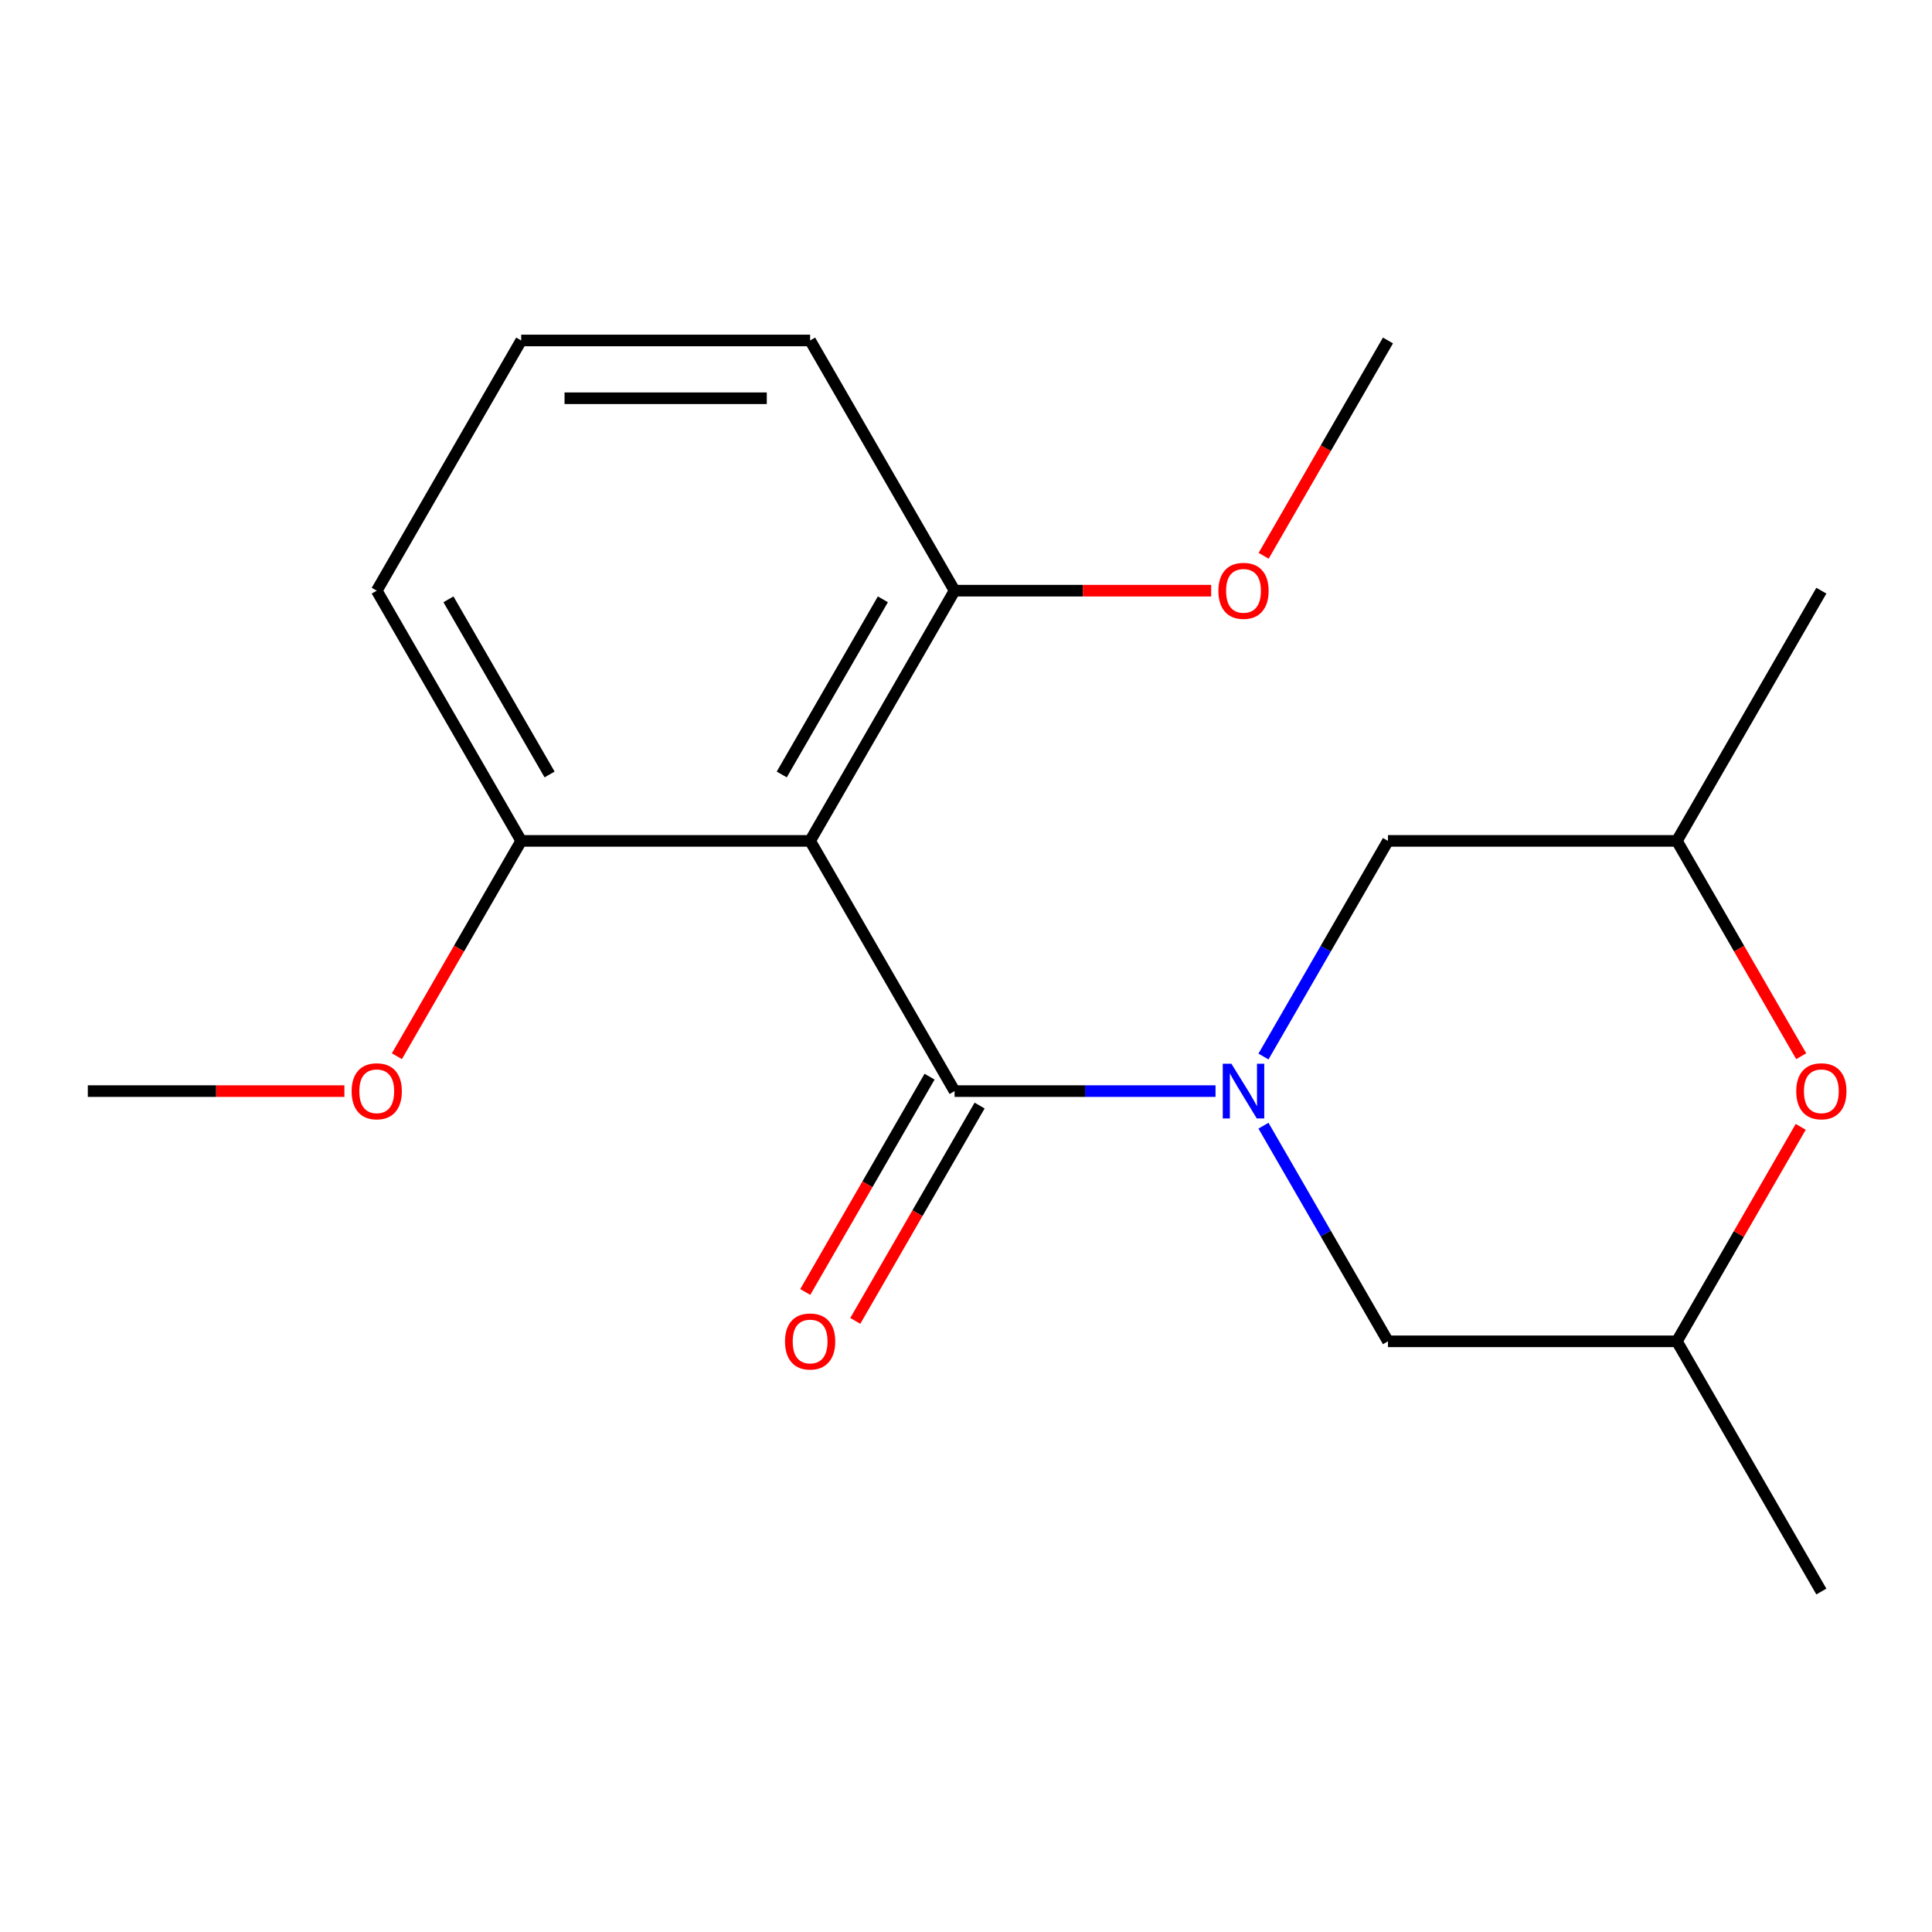 <?xml version='1.0' encoding='iso-8859-1'?>
<svg version='1.1' baseProfile='full'
              xmlns='http://www.w3.org/2000/svg'
                      xmlns:rdkit='http://www.rdkit.org/xml'
                      xmlns:xlink='http://www.w3.org/1999/xlink'
                  xml:space='preserve'
width='1000px' height='1000px' viewBox='0 0 1000 1000'>
<!-- END OF HEADER -->
<rect style='opacity:1.0;fill:#FFFFFF;stroke:none' width='1000' height='1000' x='0' y='0'> </rect>
<path class='bond-0' d='M 629.159,564.755 L 561.625,564.755' style='fill:none;fill-rule:evenodd;stroke:#0000FF;stroke-width:6px;stroke-linecap:butt;stroke-linejoin:miter;stroke-opacity:1' />
<path class='bond-0' d='M 561.625,564.755 L 494.092,564.755' style='fill:none;fill-rule:evenodd;stroke:#000000;stroke-width:6px;stroke-linecap:butt;stroke-linejoin:miter;stroke-opacity:1' />
<path class='bond-3' d='M 653.971,546.857 L 686.191,491.051' style='fill:none;fill-rule:evenodd;stroke:#0000FF;stroke-width:6px;stroke-linecap:butt;stroke-linejoin:miter;stroke-opacity:1' />
<path class='bond-3' d='M 686.191,491.051 L 718.411,435.245' style='fill:none;fill-rule:evenodd;stroke:#000000;stroke-width:6px;stroke-linecap:butt;stroke-linejoin:miter;stroke-opacity:1' />
<path class='bond-4' d='M 653.971,582.654 L 686.191,638.46' style='fill:none;fill-rule:evenodd;stroke:#0000FF;stroke-width:6px;stroke-linecap:butt;stroke-linejoin:miter;stroke-opacity:1' />
<path class='bond-4' d='M 686.191,638.46 L 718.411,694.266' style='fill:none;fill-rule:evenodd;stroke:#000000;stroke-width:6px;stroke-linecap:butt;stroke-linejoin:miter;stroke-opacity:1' />
<path class='bond-1' d='M 494.092,564.755 L 419.319,435.245' style='fill:none;fill-rule:evenodd;stroke:#000000;stroke-width:6px;stroke-linecap:butt;stroke-linejoin:miter;stroke-opacity:1' />
<path class='bond-7' d='M 481.141,557.278 L 448.967,613.004' style='fill:none;fill-rule:evenodd;stroke:#000000;stroke-width:6px;stroke-linecap:butt;stroke-linejoin:miter;stroke-opacity:1' />
<path class='bond-7' d='M 448.967,613.004 L 416.794,668.73' style='fill:none;fill-rule:evenodd;stroke:#FF0000;stroke-width:6px;stroke-linecap:butt;stroke-linejoin:miter;stroke-opacity:1' />
<path class='bond-7' d='M 507.043,572.233 L 474.87,627.958' style='fill:none;fill-rule:evenodd;stroke:#000000;stroke-width:6px;stroke-linecap:butt;stroke-linejoin:miter;stroke-opacity:1' />
<path class='bond-7' d='M 474.87,627.958 L 442.696,683.684' style='fill:none;fill-rule:evenodd;stroke:#FF0000;stroke-width:6px;stroke-linecap:butt;stroke-linejoin:miter;stroke-opacity:1' />
<path class='bond-5' d='M 419.319,435.245 L 494.092,305.734' style='fill:none;fill-rule:evenodd;stroke:#000000;stroke-width:6px;stroke-linecap:butt;stroke-linejoin:miter;stroke-opacity:1' />
<path class='bond-5' d='M 404.633,400.864 L 456.974,310.206' style='fill:none;fill-rule:evenodd;stroke:#000000;stroke-width:6px;stroke-linecap:butt;stroke-linejoin:miter;stroke-opacity:1' />
<path class='bond-6' d='M 419.319,435.245 L 269.773,435.245' style='fill:none;fill-rule:evenodd;stroke:#000000;stroke-width:6px;stroke-linecap:butt;stroke-linejoin:miter;stroke-opacity:1' />
<path class='bond-2' d='M 932.049,583.254 L 900.003,638.76' style='fill:none;fill-rule:evenodd;stroke:#FF0000;stroke-width:6px;stroke-linecap:butt;stroke-linejoin:miter;stroke-opacity:1' />
<path class='bond-2' d='M 900.003,638.76 L 867.956,694.266' style='fill:none;fill-rule:evenodd;stroke:#000000;stroke-width:6px;stroke-linecap:butt;stroke-linejoin:miter;stroke-opacity:1' />
<path class='bond-19' d='M 932.303,546.697 L 900.13,490.971' style='fill:none;fill-rule:evenodd;stroke:#FF0000;stroke-width:6px;stroke-linecap:butt;stroke-linejoin:miter;stroke-opacity:1' />
<path class='bond-19' d='M 900.13,490.971 L 867.956,435.245' style='fill:none;fill-rule:evenodd;stroke:#000000;stroke-width:6px;stroke-linecap:butt;stroke-linejoin:miter;stroke-opacity:1' />
<path class='bond-8' d='M 718.411,435.245 L 867.956,435.245' style='fill:none;fill-rule:evenodd;stroke:#000000;stroke-width:6px;stroke-linecap:butt;stroke-linejoin:miter;stroke-opacity:1' />
<path class='bond-9' d='M 718.411,694.266 L 867.956,694.266' style='fill:none;fill-rule:evenodd;stroke:#000000;stroke-width:6px;stroke-linecap:butt;stroke-linejoin:miter;stroke-opacity:1' />
<path class='bond-10' d='M 494.092,305.734 L 560.495,305.734' style='fill:none;fill-rule:evenodd;stroke:#000000;stroke-width:6px;stroke-linecap:butt;stroke-linejoin:miter;stroke-opacity:1' />
<path class='bond-10' d='M 560.495,305.734 L 626.899,305.734' style='fill:none;fill-rule:evenodd;stroke:#FF0000;stroke-width:6px;stroke-linecap:butt;stroke-linejoin:miter;stroke-opacity:1' />
<path class='bond-13' d='M 494.092,305.734 L 419.319,176.224' style='fill:none;fill-rule:evenodd;stroke:#000000;stroke-width:6px;stroke-linecap:butt;stroke-linejoin:miter;stroke-opacity:1' />
<path class='bond-11' d='M 269.773,435.245 L 237.6,490.971' style='fill:none;fill-rule:evenodd;stroke:#000000;stroke-width:6px;stroke-linecap:butt;stroke-linejoin:miter;stroke-opacity:1' />
<path class='bond-11' d='M 237.6,490.971 L 205.426,546.697' style='fill:none;fill-rule:evenodd;stroke:#FF0000;stroke-width:6px;stroke-linecap:butt;stroke-linejoin:miter;stroke-opacity:1' />
<path class='bond-14' d='M 269.773,435.245 L 195,305.734' style='fill:none;fill-rule:evenodd;stroke:#000000;stroke-width:6px;stroke-linecap:butt;stroke-linejoin:miter;stroke-opacity:1' />
<path class='bond-14' d='M 284.459,400.864 L 232.118,310.206' style='fill:none;fill-rule:evenodd;stroke:#000000;stroke-width:6px;stroke-linecap:butt;stroke-linejoin:miter;stroke-opacity:1' />
<path class='bond-15' d='M 867.956,435.245 L 942.729,305.734' style='fill:none;fill-rule:evenodd;stroke:#000000;stroke-width:6px;stroke-linecap:butt;stroke-linejoin:miter;stroke-opacity:1' />
<path class='bond-16' d='M 867.956,694.266 L 942.729,823.776' style='fill:none;fill-rule:evenodd;stroke:#000000;stroke-width:6px;stroke-linecap:butt;stroke-linejoin:miter;stroke-opacity:1' />
<path class='bond-18' d='M 654.064,287.676 L 686.237,231.95' style='fill:none;fill-rule:evenodd;stroke:#FF0000;stroke-width:6px;stroke-linecap:butt;stroke-linejoin:miter;stroke-opacity:1' />
<path class='bond-18' d='M 686.237,231.95 L 718.411,176.224' style='fill:none;fill-rule:evenodd;stroke:#000000;stroke-width:6px;stroke-linecap:butt;stroke-linejoin:miter;stroke-opacity:1' />
<path class='bond-17' d='M 178.262,564.755 L 111.858,564.755' style='fill:none;fill-rule:evenodd;stroke:#FF0000;stroke-width:6px;stroke-linecap:butt;stroke-linejoin:miter;stroke-opacity:1' />
<path class='bond-17' d='M 111.858,564.755 L 45.455,564.755' style='fill:none;fill-rule:evenodd;stroke:#000000;stroke-width:6px;stroke-linecap:butt;stroke-linejoin:miter;stroke-opacity:1' />
<path class='bond-12' d='M 269.773,176.224 L 195,305.734' style='fill:none;fill-rule:evenodd;stroke:#000000;stroke-width:6px;stroke-linecap:butt;stroke-linejoin:miter;stroke-opacity:1' />
<path class='bond-20' d='M 269.773,176.224 L 419.319,176.224' style='fill:none;fill-rule:evenodd;stroke:#000000;stroke-width:6px;stroke-linecap:butt;stroke-linejoin:miter;stroke-opacity:1' />
<path class='bond-20' d='M 292.205,206.133 L 396.887,206.133' style='fill:none;fill-rule:evenodd;stroke:#000000;stroke-width:6px;stroke-linecap:butt;stroke-linejoin:miter;stroke-opacity:1' />
<path  class='atom-0' d='M 637.378 550.595
L 646.658 565.595
Q 647.578 567.075, 649.058 569.755
Q 650.538 572.435, 650.618 572.595
L 650.618 550.595
L 654.378 550.595
L 654.378 578.915
L 650.498 578.915
L 640.538 562.515
Q 639.378 560.595, 638.138 558.395
Q 636.938 556.195, 636.578 555.515
L 636.578 578.915
L 632.898 578.915
L 632.898 550.595
L 637.378 550.595
' fill='#0000FF'/>
<path  class='atom-3' d='M 929.729 564.835
Q 929.729 558.035, 933.089 554.235
Q 936.449 550.435, 942.729 550.435
Q 949.009 550.435, 952.369 554.235
Q 955.729 558.035, 955.729 564.835
Q 955.729 571.715, 952.329 575.635
Q 948.929 579.515, 942.729 579.515
Q 936.489 579.515, 933.089 575.635
Q 929.729 571.755, 929.729 564.835
M 942.729 576.315
Q 947.049 576.315, 949.369 573.435
Q 951.729 570.515, 951.729 564.835
Q 951.729 559.275, 949.369 556.475
Q 947.049 553.635, 942.729 553.635
Q 938.409 553.635, 936.049 556.435
Q 933.729 559.235, 933.729 564.835
Q 933.729 570.555, 936.049 573.435
Q 938.409 576.315, 942.729 576.315
' fill='#FF0000'/>
<path  class='atom-8' d='M 406.319 694.346
Q 406.319 687.546, 409.679 683.746
Q 413.039 679.946, 419.319 679.946
Q 425.599 679.946, 428.959 683.746
Q 432.319 687.546, 432.319 694.346
Q 432.319 701.226, 428.919 705.146
Q 425.519 709.026, 419.319 709.026
Q 413.079 709.026, 409.679 705.146
Q 406.319 701.266, 406.319 694.346
M 419.319 705.826
Q 423.639 705.826, 425.959 702.946
Q 428.319 700.026, 428.319 694.346
Q 428.319 688.786, 425.959 685.986
Q 423.639 683.146, 419.319 683.146
Q 414.999 683.146, 412.639 685.946
Q 410.319 688.746, 410.319 694.346
Q 410.319 700.066, 412.639 702.946
Q 414.999 705.826, 419.319 705.826
' fill='#FF0000'/>
<path  class='atom-11' d='M 630.638 305.814
Q 630.638 299.014, 633.998 295.214
Q 637.358 291.414, 643.638 291.414
Q 649.918 291.414, 653.278 295.214
Q 656.638 299.014, 656.638 305.814
Q 656.638 312.694, 653.238 316.614
Q 649.838 320.494, 643.638 320.494
Q 637.398 320.494, 633.998 316.614
Q 630.638 312.734, 630.638 305.814
M 643.638 317.294
Q 647.958 317.294, 650.278 314.414
Q 652.638 311.494, 652.638 305.814
Q 652.638 300.254, 650.278 297.454
Q 647.958 294.614, 643.638 294.614
Q 639.318 294.614, 636.958 297.414
Q 634.638 300.214, 634.638 305.814
Q 634.638 311.534, 636.958 314.414
Q 639.318 317.294, 643.638 317.294
' fill='#FF0000'/>
<path  class='atom-12' d='M 182 564.835
Q 182 558.035, 185.36 554.235
Q 188.72 550.435, 195 550.435
Q 201.28 550.435, 204.64 554.235
Q 208 558.035, 208 564.835
Q 208 571.715, 204.6 575.635
Q 201.2 579.515, 195 579.515
Q 188.76 579.515, 185.36 575.635
Q 182 571.755, 182 564.835
M 195 576.315
Q 199.32 576.315, 201.64 573.435
Q 204 570.515, 204 564.835
Q 204 559.275, 201.64 556.475
Q 199.32 553.635, 195 553.635
Q 190.68 553.635, 188.32 556.435
Q 186 559.235, 186 564.835
Q 186 570.555, 188.32 573.435
Q 190.68 576.315, 195 576.315
' fill='#FF0000'/>
</svg>

